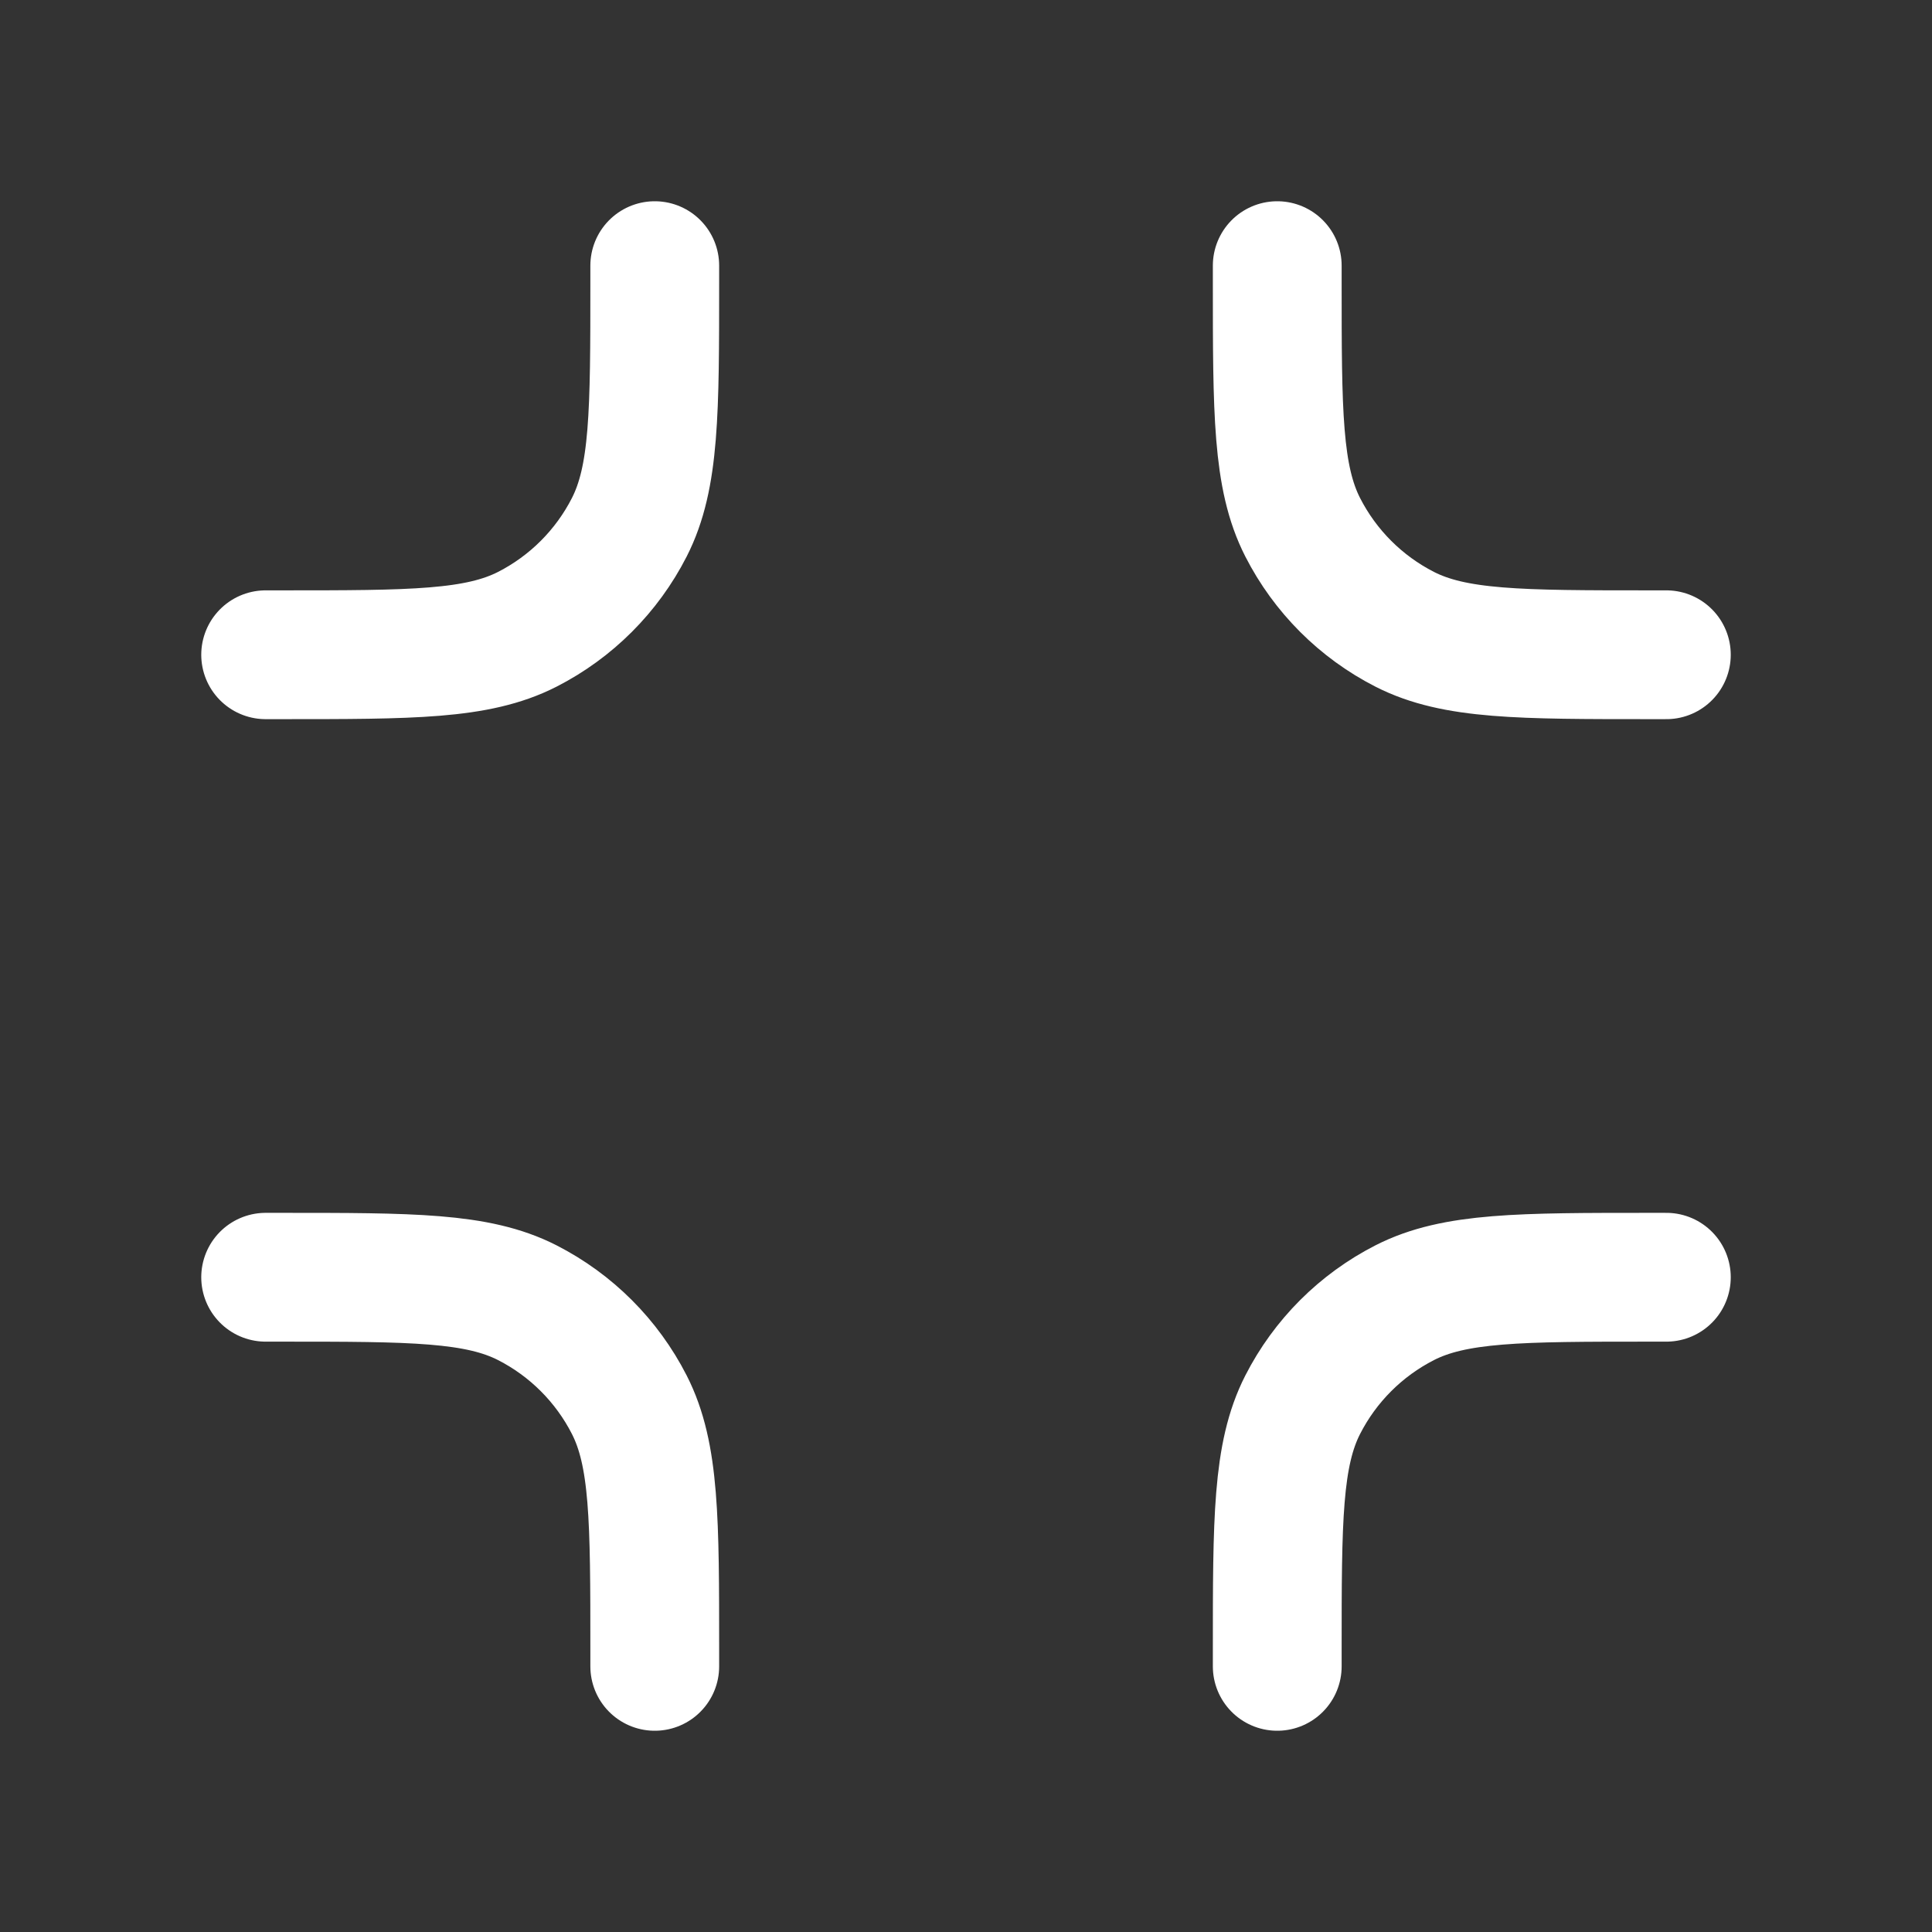 <svg width="30" height="30" viewBox="0 0 30 30" fill="none" xmlns="http://www.w3.org/2000/svg">
<rect x="0" y="0" width="30" height="30" fill="#333333" stroke="none"/>
<path d="M4.125 10.167H4.367C6.397 10.167 7.412 10.167 8.187 9.772C8.869 9.424 9.424 8.869 9.772 8.187C10.167 7.412 10.167 6.397 10.167 4.367V4.125M4.125 19.833H4.367C6.397 19.833 7.412 19.833 8.187 20.228C8.869 20.576 9.424 21.131 9.772 21.813C10.167 22.588 10.167 23.603 10.167 25.633V25.875M19.833 4.125V4.367C19.833 6.397 19.833 7.412 20.228 8.187C20.576 8.869 21.131 9.424 21.813 9.772C22.588 10.167 23.603 10.167 25.633 10.167H25.875M19.833 25.875V25.633C19.833 23.603 19.833 22.588 20.228 21.813C20.576 21.131 21.131 20.576 21.813 20.228C22.588 19.833 23.603 19.833 25.633 19.833H25.875" stroke="white" stroke-width="2" stroke-linecap="round" stroke-linejoin="round"/>
</svg>

